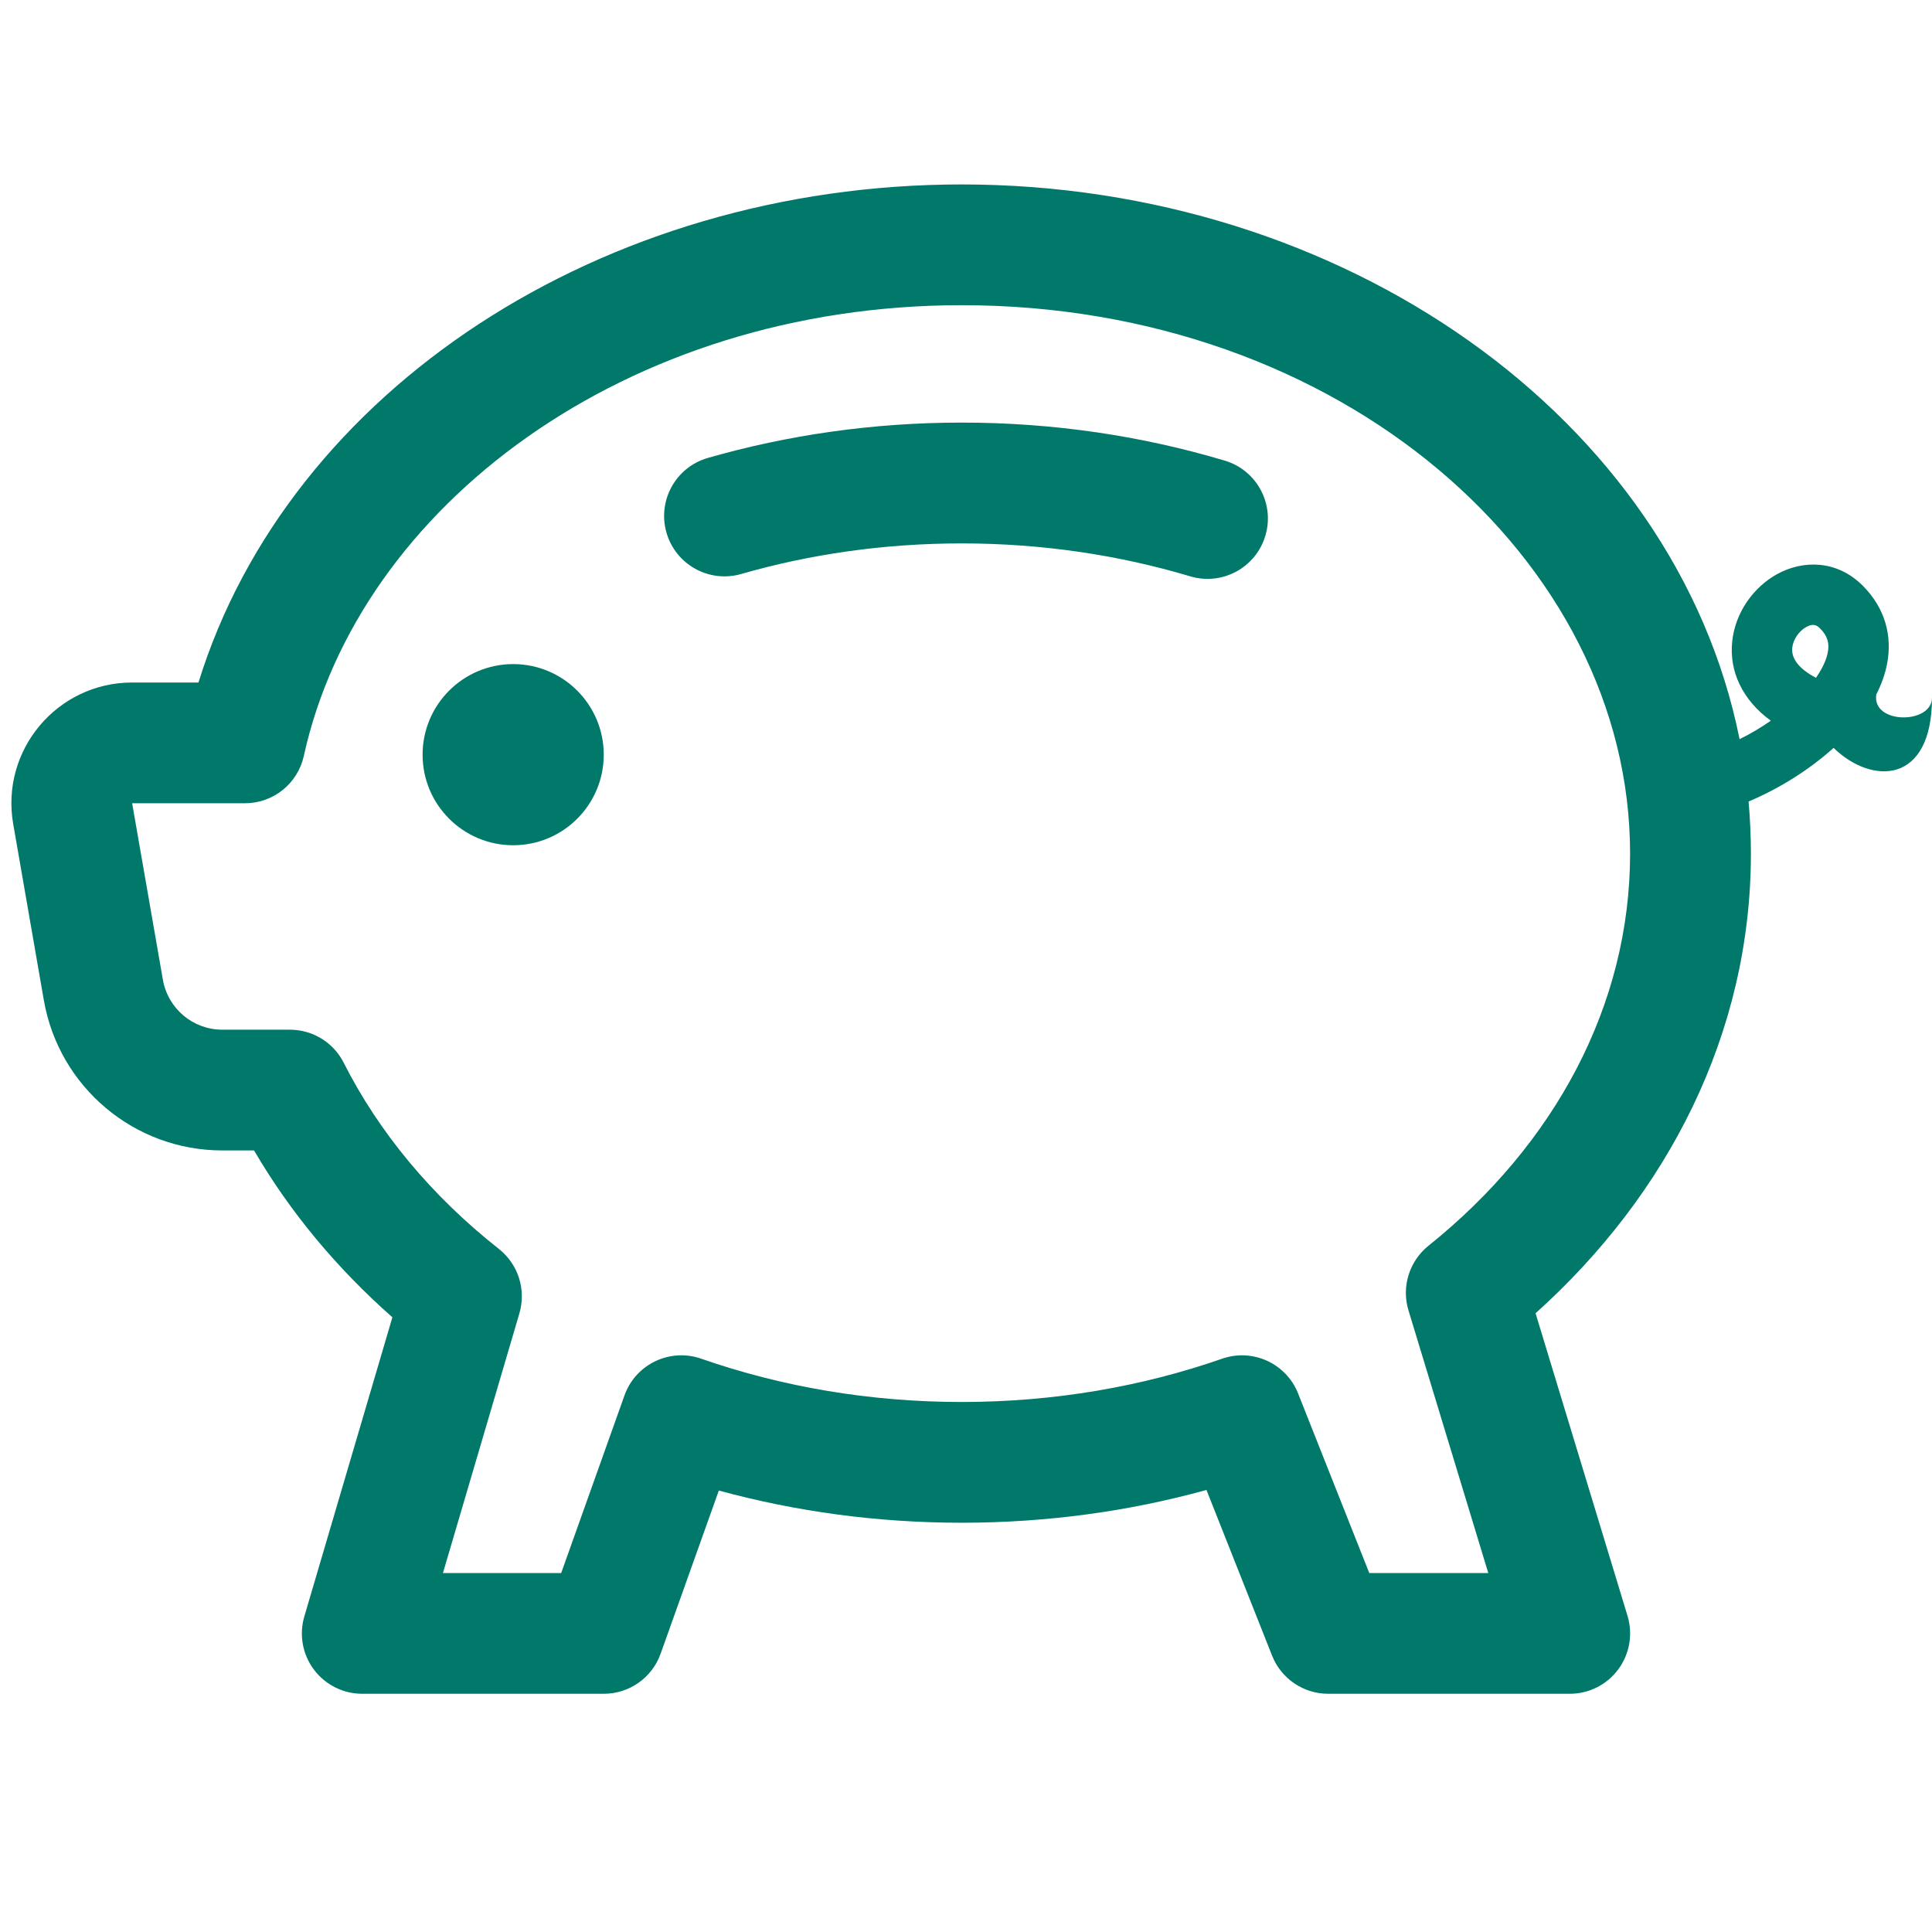 <svg xmlns="http://www.w3.org/2000/svg" width="30" height="30" viewBox="0 0 30 30" fill="none"><path d="M9.375 11.719C9.375 12.495 8.745 13.125 7.969 13.125C7.192 13.125 6.562 12.495 6.562 11.719C6.562 10.942 7.192 10.312 7.969 10.312C8.745 10.312 9.375 10.942 9.375 11.719Z" fill="#00786a"></path><path d="M11.509 8.913C12.579 8.605 13.731 8.438 14.933 8.438C16.182 8.438 17.376 8.619 18.481 8.949C18.977 9.098 19.5 8.816 19.648 8.32C19.797 7.824 19.515 7.301 19.019 7.153C17.739 6.77 16.363 6.562 14.933 6.562C13.556 6.562 12.23 6.755 10.991 7.111C10.493 7.254 10.206 7.773 10.349 8.271C10.492 8.768 11.011 9.056 11.509 8.913Z" fill="#00786a"></path><path fill-rule="evenodd" clip-rule="evenodd" d="M14.933 2.864C9.35 2.864 4.486 6.058 3.082 10.598H2.052C0.888 10.598 0.006 11.648 0.205 12.794L0.681 15.533C0.916 16.88 2.085 17.864 3.452 17.864H3.945C4.506 18.826 5.235 19.698 6.093 20.455L4.726 25.099C4.642 25.383 4.697 25.689 4.874 25.925C5.051 26.162 5.33 26.301 5.625 26.301H9.375C9.772 26.301 10.125 26.052 10.258 25.679L11.162 23.145C12.352 23.47 13.619 23.645 14.933 23.645C16.258 23.645 17.536 23.467 18.734 23.136L19.753 25.709C19.895 26.067 20.241 26.301 20.625 26.301H24.375C24.672 26.301 24.951 26.161 25.128 25.922C25.305 25.683 25.358 25.375 25.272 25.091L23.844 20.392C25.894 18.552 27.188 16.048 27.188 13.254C27.188 12.982 27.175 12.712 27.152 12.446C27.64 12.239 28.102 11.947 28.472 11.613C29.062 12.188 30 12.188 30 10.833C30 11.25 29.062 11.25 29.135 10.783C29.213 10.63 29.272 10.47 29.303 10.305C29.385 9.876 29.274 9.444 28.925 9.095C28.519 8.688 27.991 8.699 27.6 8.912C27.232 9.113 26.943 9.508 26.897 9.966C26.851 10.421 27.051 10.866 27.497 11.191C27.345 11.297 27.182 11.394 27.012 11.478C26.011 6.484 20.854 2.864 14.933 2.864ZM4.718 11.737C5.57 7.864 9.718 4.739 14.933 4.739C20.831 4.739 25.312 8.702 25.312 13.254C25.312 15.607 24.143 17.772 22.181 19.344C21.883 19.584 21.759 19.982 21.871 20.348L23.11 24.426H21.262L20.157 21.638C19.972 21.171 19.452 20.932 18.977 21.098C17.737 21.53 16.371 21.77 14.933 21.77C13.495 21.77 12.129 21.53 10.889 21.098C10.402 20.928 9.87 21.183 9.697 21.668L8.714 24.426H6.878L8.065 20.394C8.173 20.027 8.047 19.63 7.746 19.393C6.709 18.575 5.887 17.59 5.338 16.504C5.179 16.188 4.855 15.989 4.502 15.989H3.452C2.996 15.989 2.607 15.661 2.529 15.212L2.052 12.473H3.803C4.243 12.473 4.624 12.167 4.718 11.737ZM28.382 10.13C28.361 10.241 28.302 10.376 28.198 10.525C28.168 10.509 28.141 10.494 28.115 10.478C27.843 10.309 27.821 10.149 27.83 10.059C27.843 9.93 27.934 9.798 28.049 9.735C28.141 9.685 28.2 9.695 28.262 9.758C28.382 9.878 28.408 9.993 28.382 10.13Z" fill="#00786a"></path></svg>